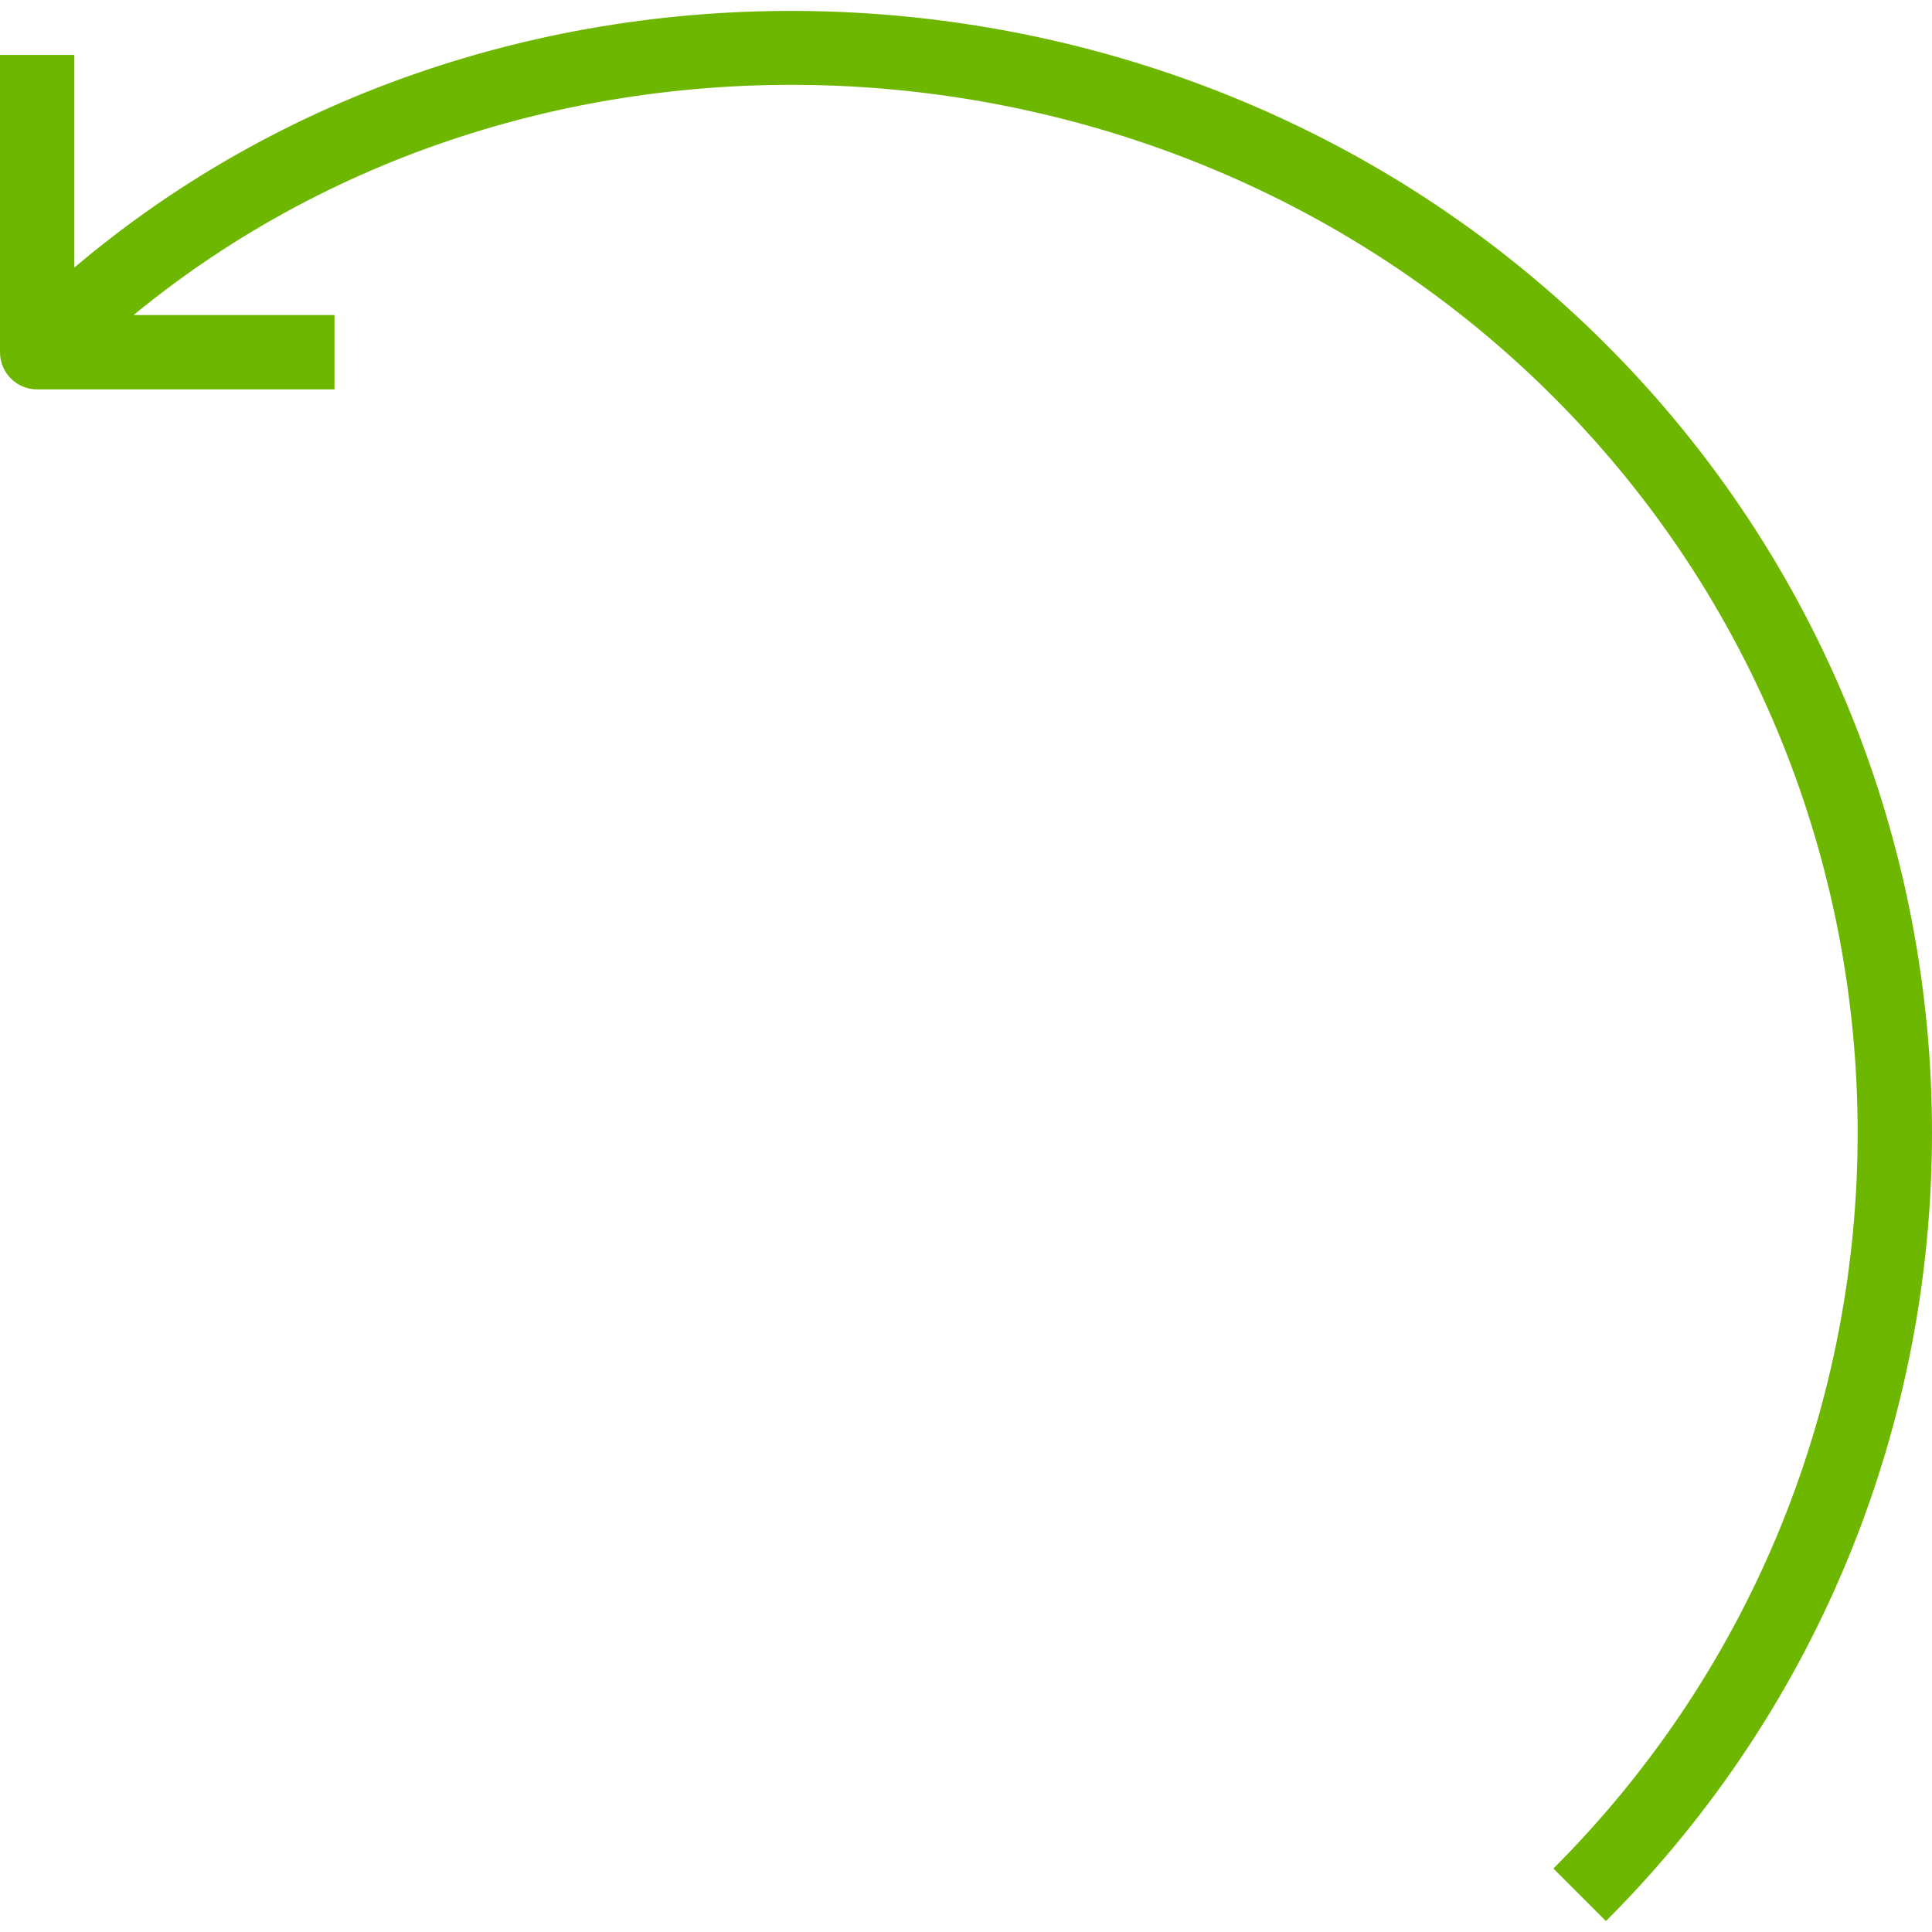 <?xml version="1.0"?>
<svg xmlns="http://www.w3.org/2000/svg" xmlns:xlink="http://www.w3.org/1999/xlink" version="1.1" id="Capa_1" x="0px" y="0px" viewBox="0 0 467.937 467.937" style="enable-background:new 0 0 467.937 467.937;" xml:space="preserve" width="512px" height="512px" class=""><g><g>
	<path d="M388.964,83.403C288.131-17.413,122.925-24.1,18.003,64.807V13.302H0v72.01c0,4.968,4.033,9.001,9.001,9.001h72.011V76.311   H32.348C130.405-4.346,282.819,2.698,376.236,96.132c98.258,98.258,98.258,258.175,0,356.433l12.728,12.728   C494.261,360.013,494.261,188.683,388.964,83.403z" data-original="#000000" class="active-path" data-old_color="#000000" fill="#6EB700"/>
</g></g> </svg>
